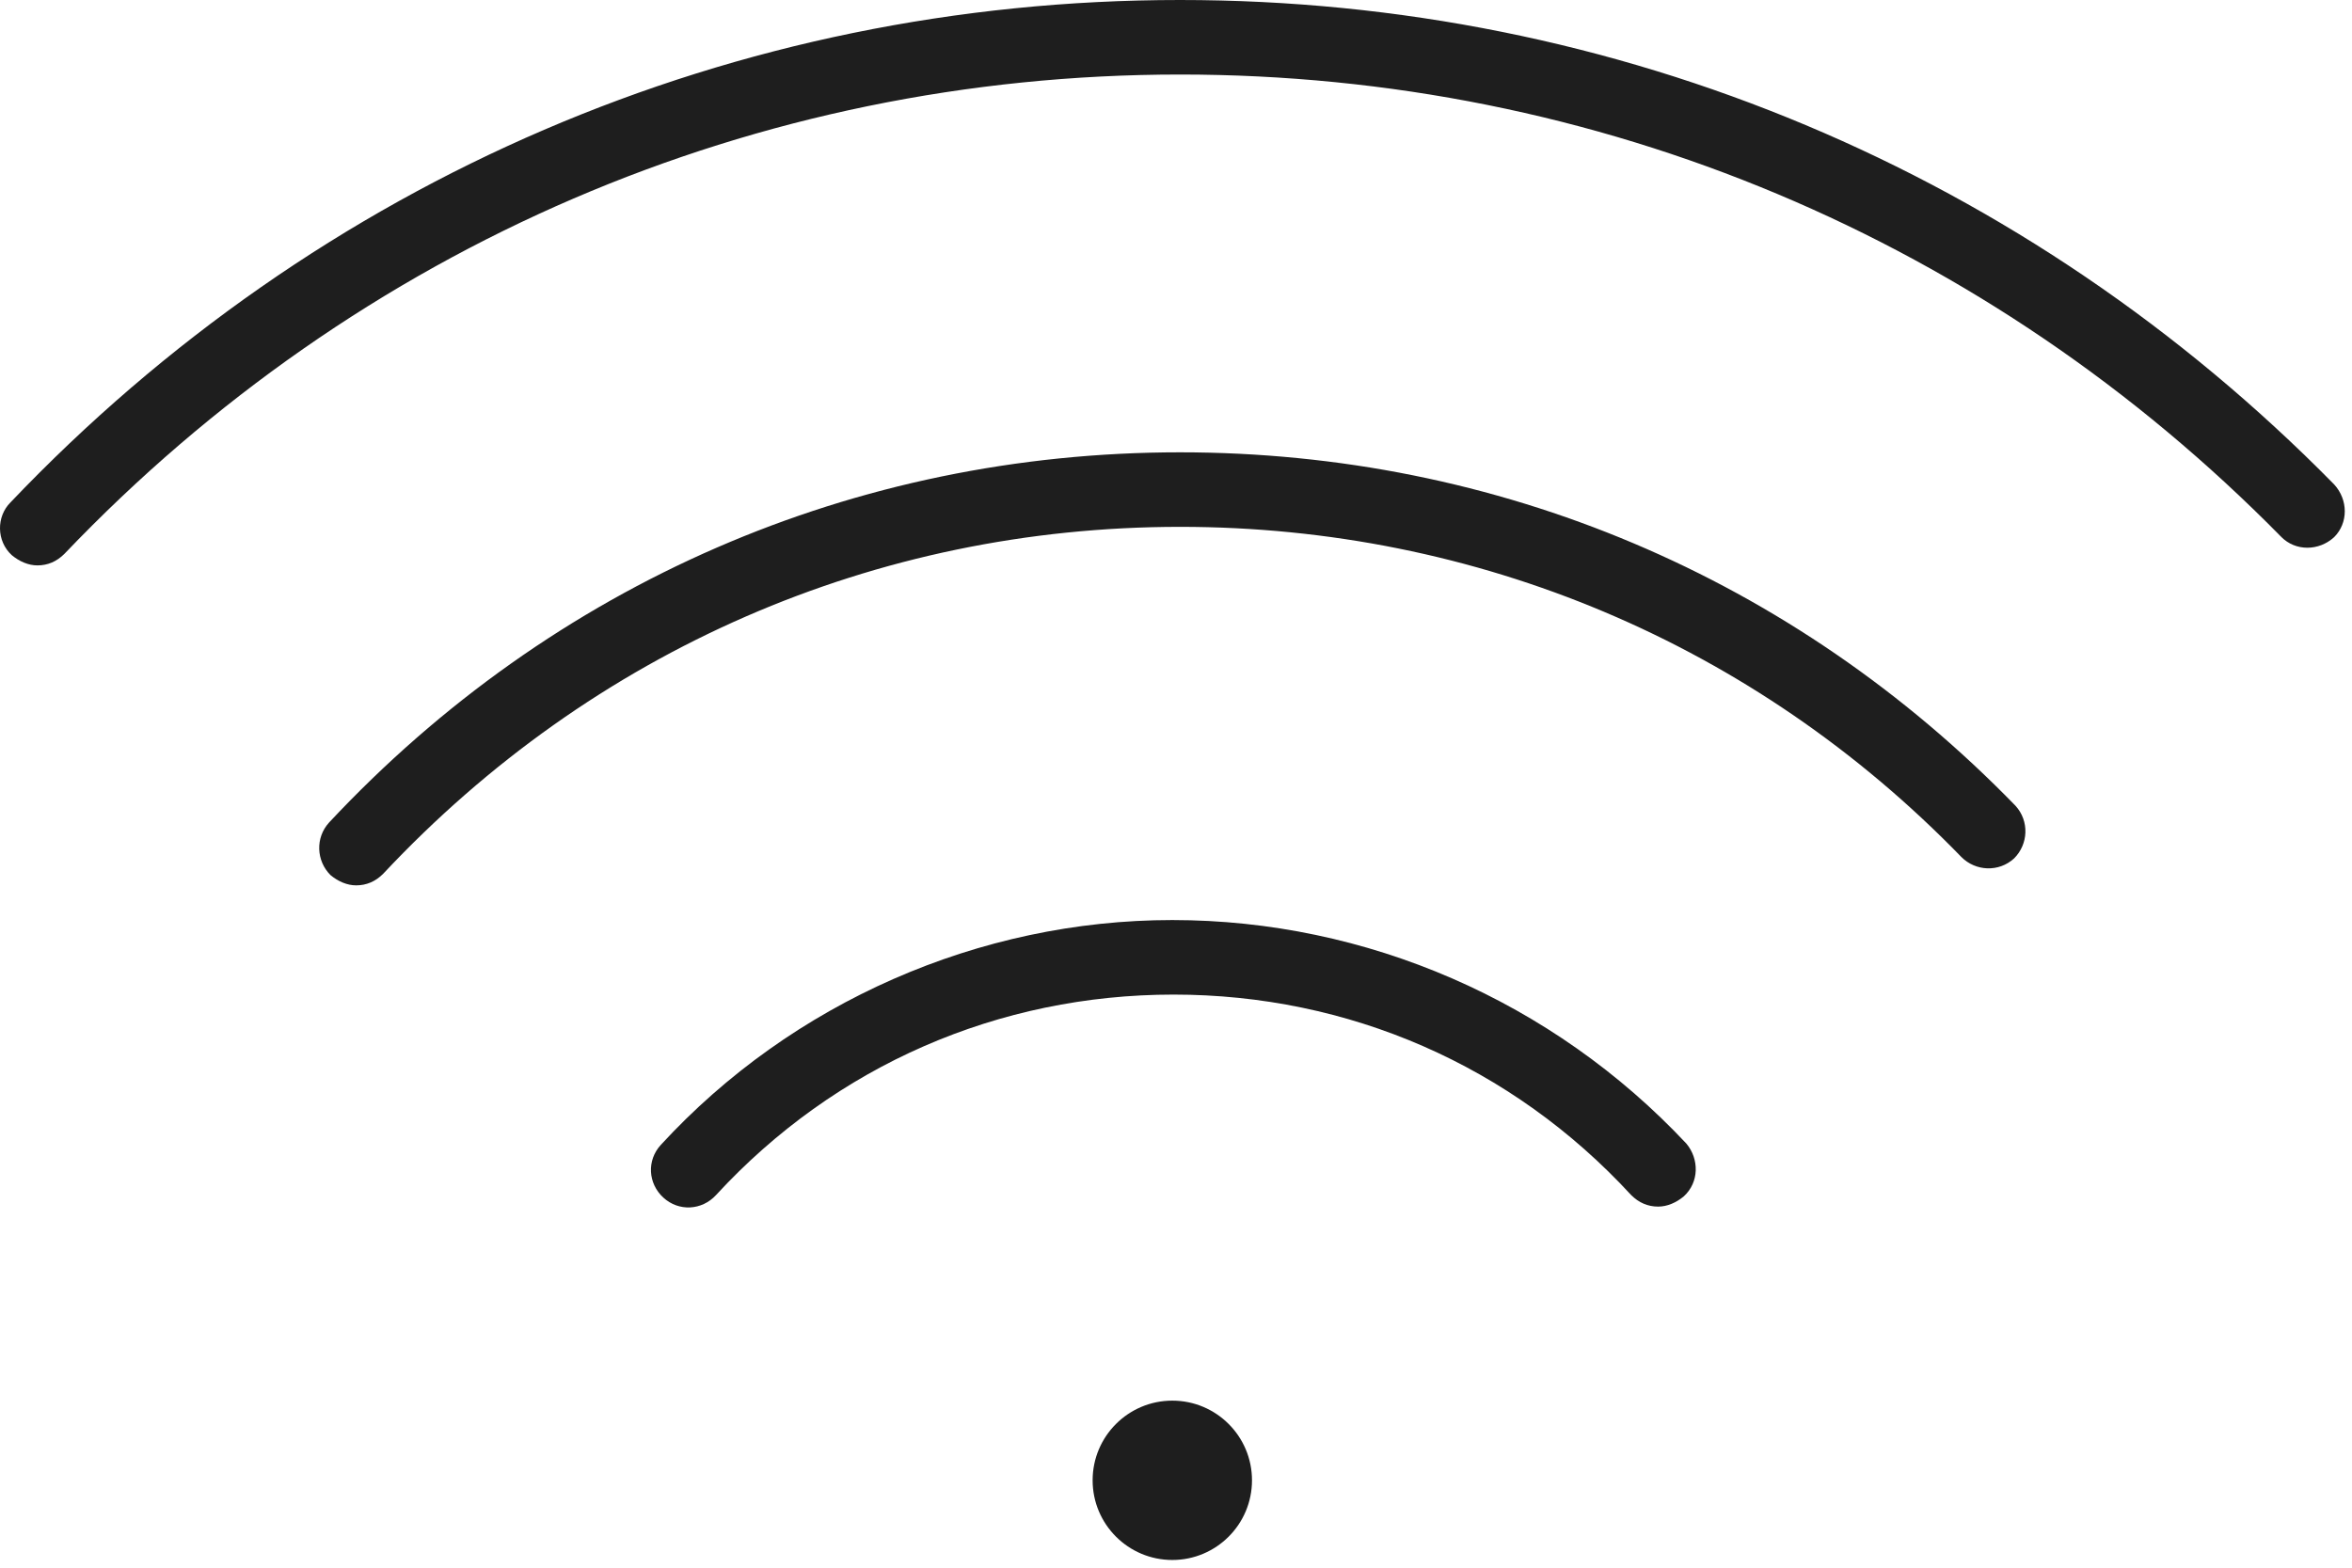 <?xml version="1.0" encoding="UTF-8"?> <svg xmlns="http://www.w3.org/2000/svg" width="183" height="122" viewBox="0 0 183 122" fill="none"> <path d="M91.213 121.4C94.637 121.4 97.413 118.624 97.413 115.2C97.413 111.776 94.637 109 91.213 109C87.789 109 85.013 111.776 85.013 115.2C85.013 118.624 87.789 121.4 91.213 121.4Z" fill="#1E1E1E"></path> <path d="M181.613 37.7C157.713 13.4 125.813 0 91.813 0C57.213 0 24.813 13.9 0.813 39.1C-0.287 40.2 -0.287 42.1 0.913 43.2C1.513 43.7 2.213 44 2.913 44C3.713 44 4.413 43.7 5.013 43.1C27.913 19.1 58.813 5.8 91.813 5.8C124.313 5.8 154.713 18.6 177.513 41.8C178.613 42.9 180.413 42.9 181.613 41.8C182.713 40.7 182.713 38.9 181.613 37.7Z" fill="#1E1E1E"></path> <path d="M91.813 35.2C66.513 35.2 43.013 45.4 25.613 64C24.513 65.2 24.613 67 25.713 68.1C26.313 68.6 27.013 68.9 27.713 68.9C28.513 68.9 29.213 68.6 29.813 68C46.113 50.6 68.113 41 91.813 41C114.913 41 136.513 50.1 152.613 66.7C153.713 67.8 155.513 67.9 156.713 66.8C157.813 65.7 157.913 63.9 156.813 62.7C139.513 44.9 116.513 35.2 91.813 35.2Z" fill="#1E1E1E"></path> <path d="M91.213 71.6C76.213 71.6 61.613 78 51.413 89.1C50.313 90.3 50.413 92.1 51.613 93.2C52.813 94.3 54.613 94.2 55.713 93C65.013 82.9 77.713 77.4 91.313 77.4C104.913 77.4 117.613 82.9 126.913 93C127.513 93.6 128.213 93.9 129.013 93.9C129.713 93.9 130.413 93.6 131.013 93.1C132.213 92 132.213 90.2 131.213 89C120.813 77.9 106.313 71.6 91.213 71.6Z" fill="#1E1E1E"></path> </svg> 